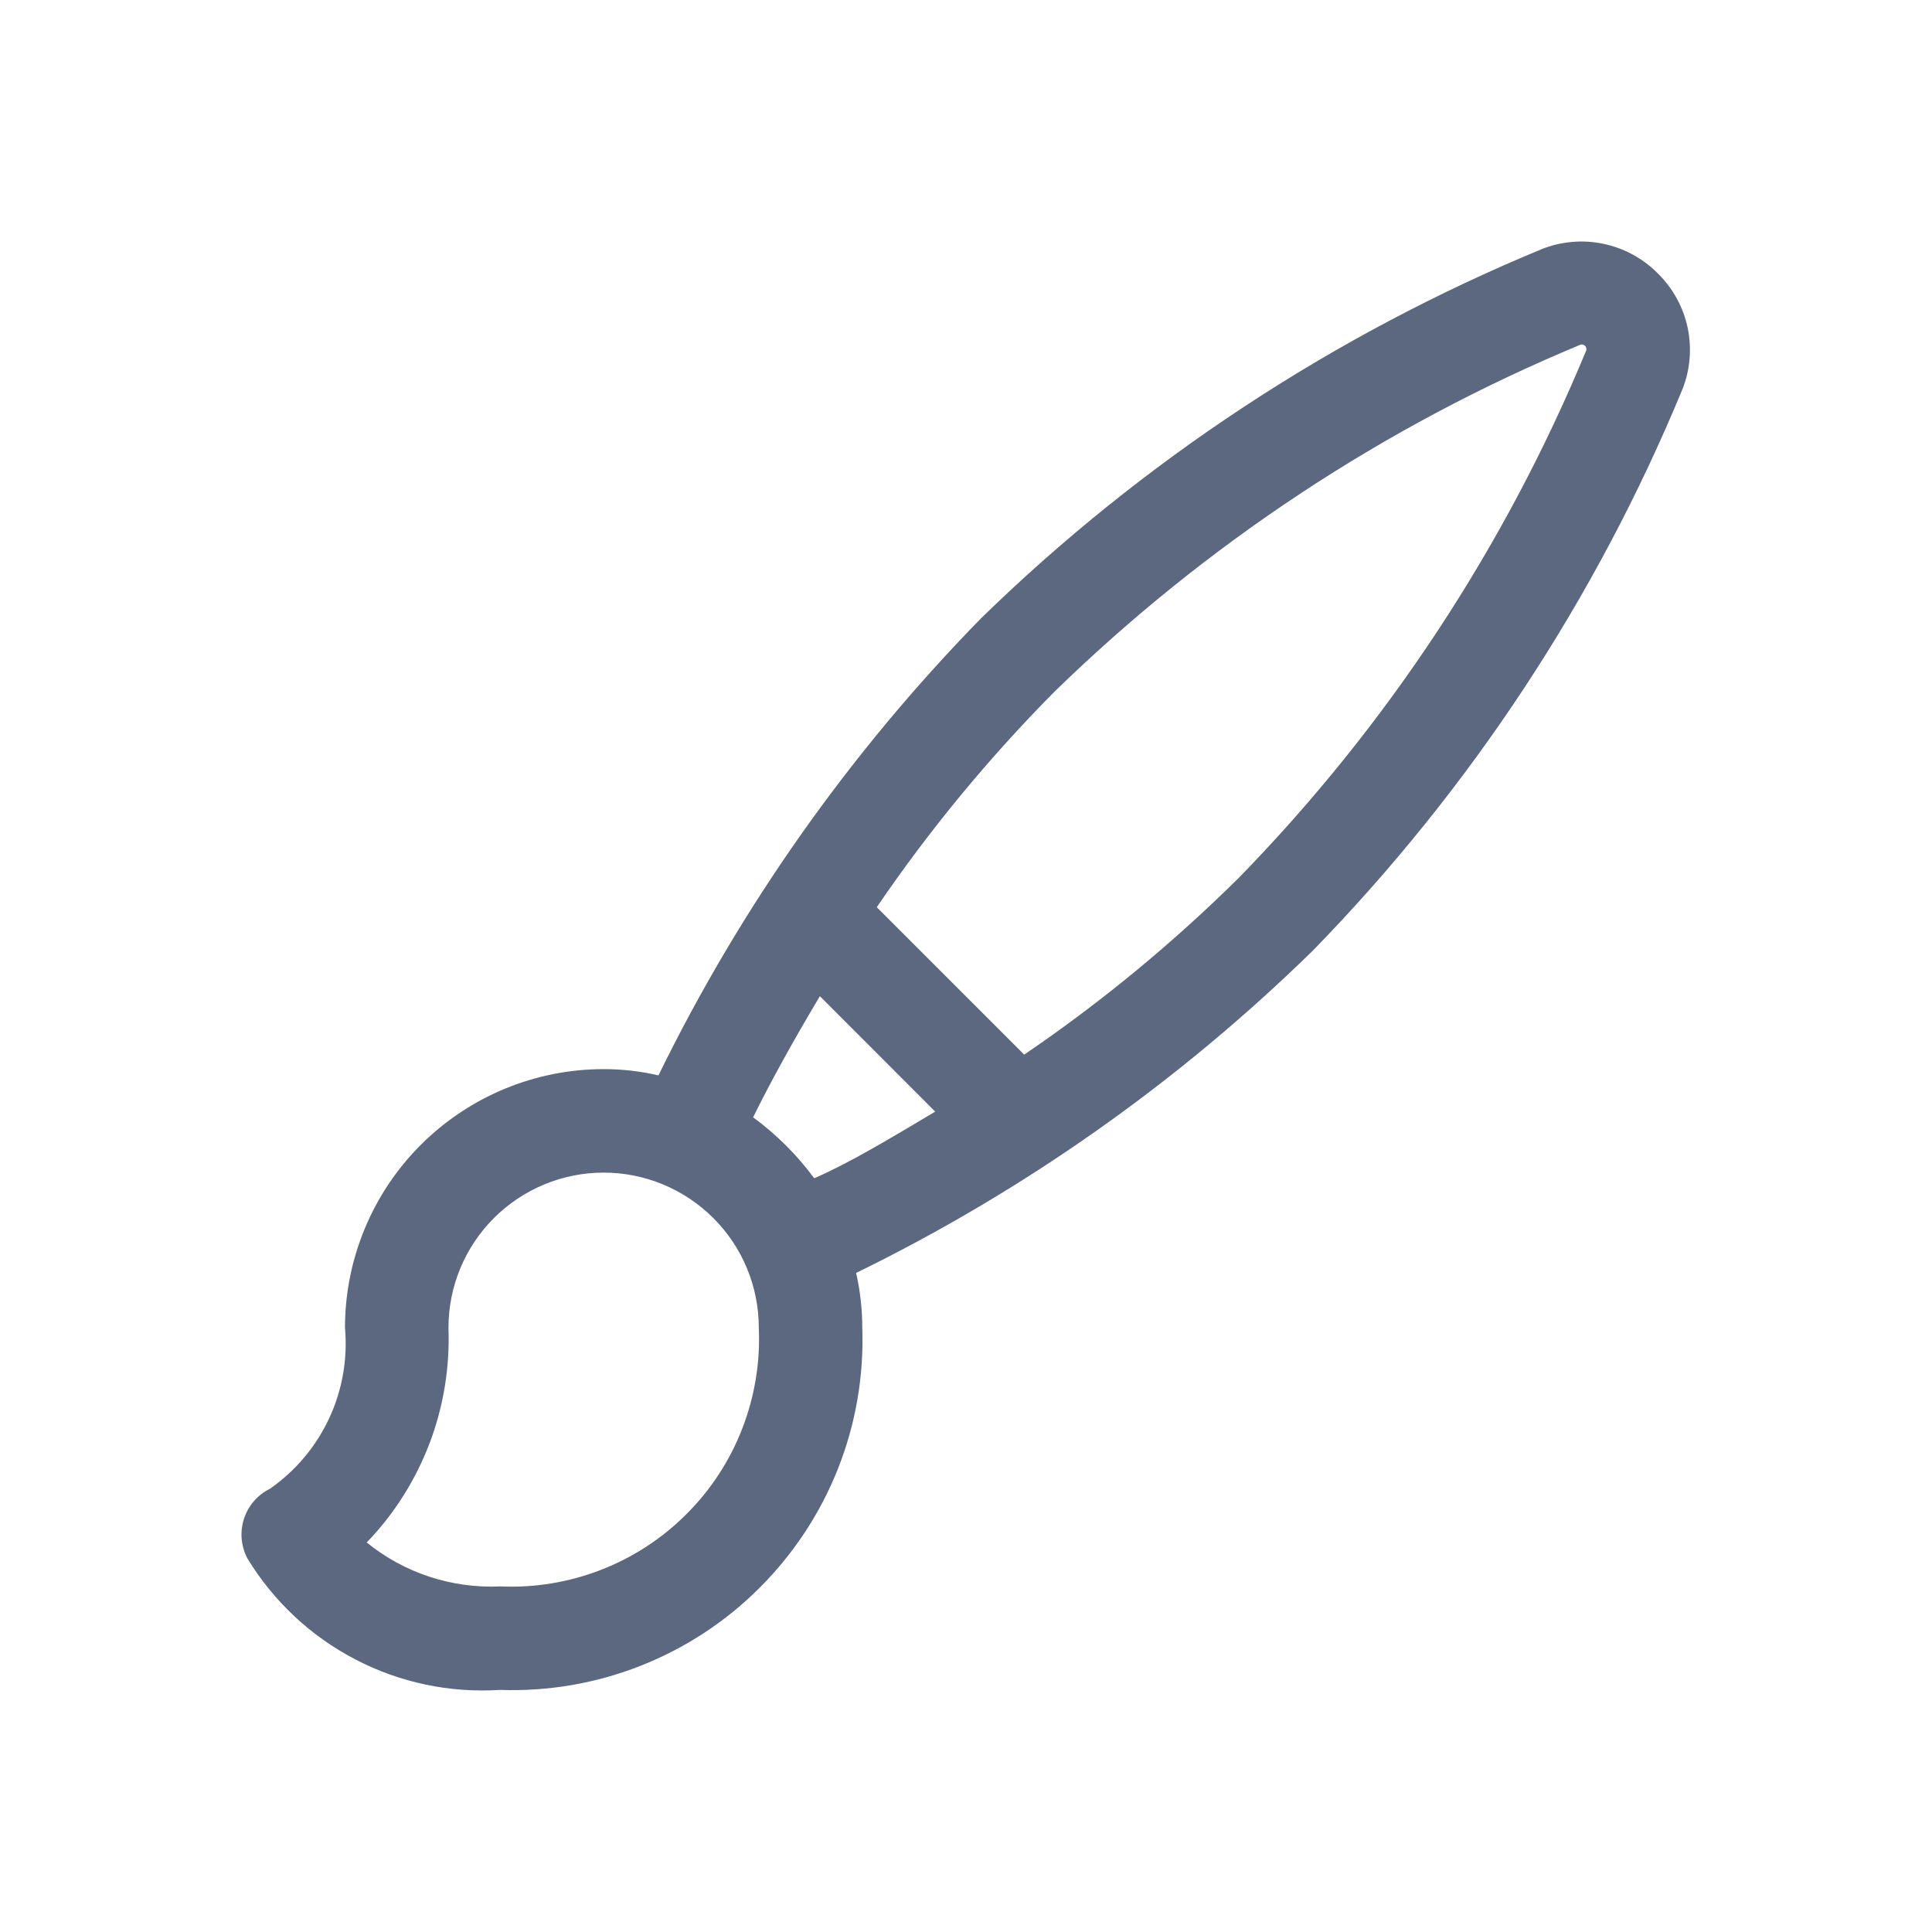 <svg width="16" height="16" viewBox="0 0 16 16" fill="none" xmlns="http://www.w3.org/2000/svg">
<g id="Style">
<g id="05-Paint-brush">
<path id="Vector" d="M13.73 2.265C13.607 2.14 13.45 2.055 13.278 2.019C13.107 1.983 12.928 1.999 12.766 2.064C11.037 2.779 9.461 3.817 8.122 5.123C7.036 6.234 6.135 7.511 5.453 8.906C5.304 8.871 5.152 8.854 4.999 8.854C4.431 8.854 3.886 9.08 3.484 9.482C3.083 9.883 2.857 10.428 2.857 10.996C2.88 11.254 2.835 11.512 2.726 11.746C2.617 11.98 2.448 12.181 2.236 12.329C2.135 12.379 2.058 12.466 2.022 12.573C2.004 12.627 1.997 12.684 2.001 12.74C2.006 12.797 2.021 12.852 2.047 12.903C2.263 13.259 2.572 13.55 2.942 13.742C3.311 13.935 3.726 14.022 4.142 13.995C4.54 14.009 4.936 13.941 5.306 13.795C5.676 13.649 6.012 13.429 6.293 13.147C6.574 12.866 6.795 12.53 6.941 12.16C7.087 11.79 7.155 11.394 7.141 10.996C7.141 10.844 7.124 10.691 7.09 10.542C8.485 9.86 9.762 8.959 10.872 7.873C12.178 6.534 13.216 4.958 13.931 3.229C13.997 3.067 14.012 2.888 13.977 2.717C13.941 2.545 13.855 2.388 13.73 2.265ZM4.142 13.138C3.742 13.156 3.348 13.027 3.037 12.774C3.264 12.539 3.44 12.26 3.557 11.954C3.673 11.649 3.726 11.323 3.714 10.996C3.714 10.655 3.849 10.329 4.09 10.088C4.331 9.847 4.658 9.711 4.999 9.711C5.34 9.711 5.667 9.847 5.908 10.088C6.149 10.329 6.284 10.655 6.284 10.996C6.297 11.281 6.25 11.565 6.147 11.831C6.044 12.097 5.887 12.338 5.685 12.539C5.484 12.741 5.242 12.898 4.977 13.001C4.711 13.104 4.427 13.151 4.142 13.138ZM6.237 9.253C6.378 8.966 6.567 8.623 6.79 8.25L7.745 9.206C7.372 9.428 7.03 9.634 6.743 9.758C6.601 9.565 6.43 9.395 6.237 9.253ZM10.264 7.265C9.716 7.808 9.12 8.3 8.482 8.734L7.261 7.513C7.695 6.876 8.187 6.279 8.73 5.731C9.986 4.506 11.463 3.53 13.083 2.857C13.09 2.853 13.098 2.852 13.106 2.853C13.114 2.855 13.121 2.859 13.127 2.864C13.132 2.87 13.136 2.877 13.137 2.885C13.139 2.893 13.138 2.901 13.134 2.908C12.463 4.529 11.489 6.008 10.264 7.265Z" fill="#5B6880"/>
</g>
</g>
</svg>

